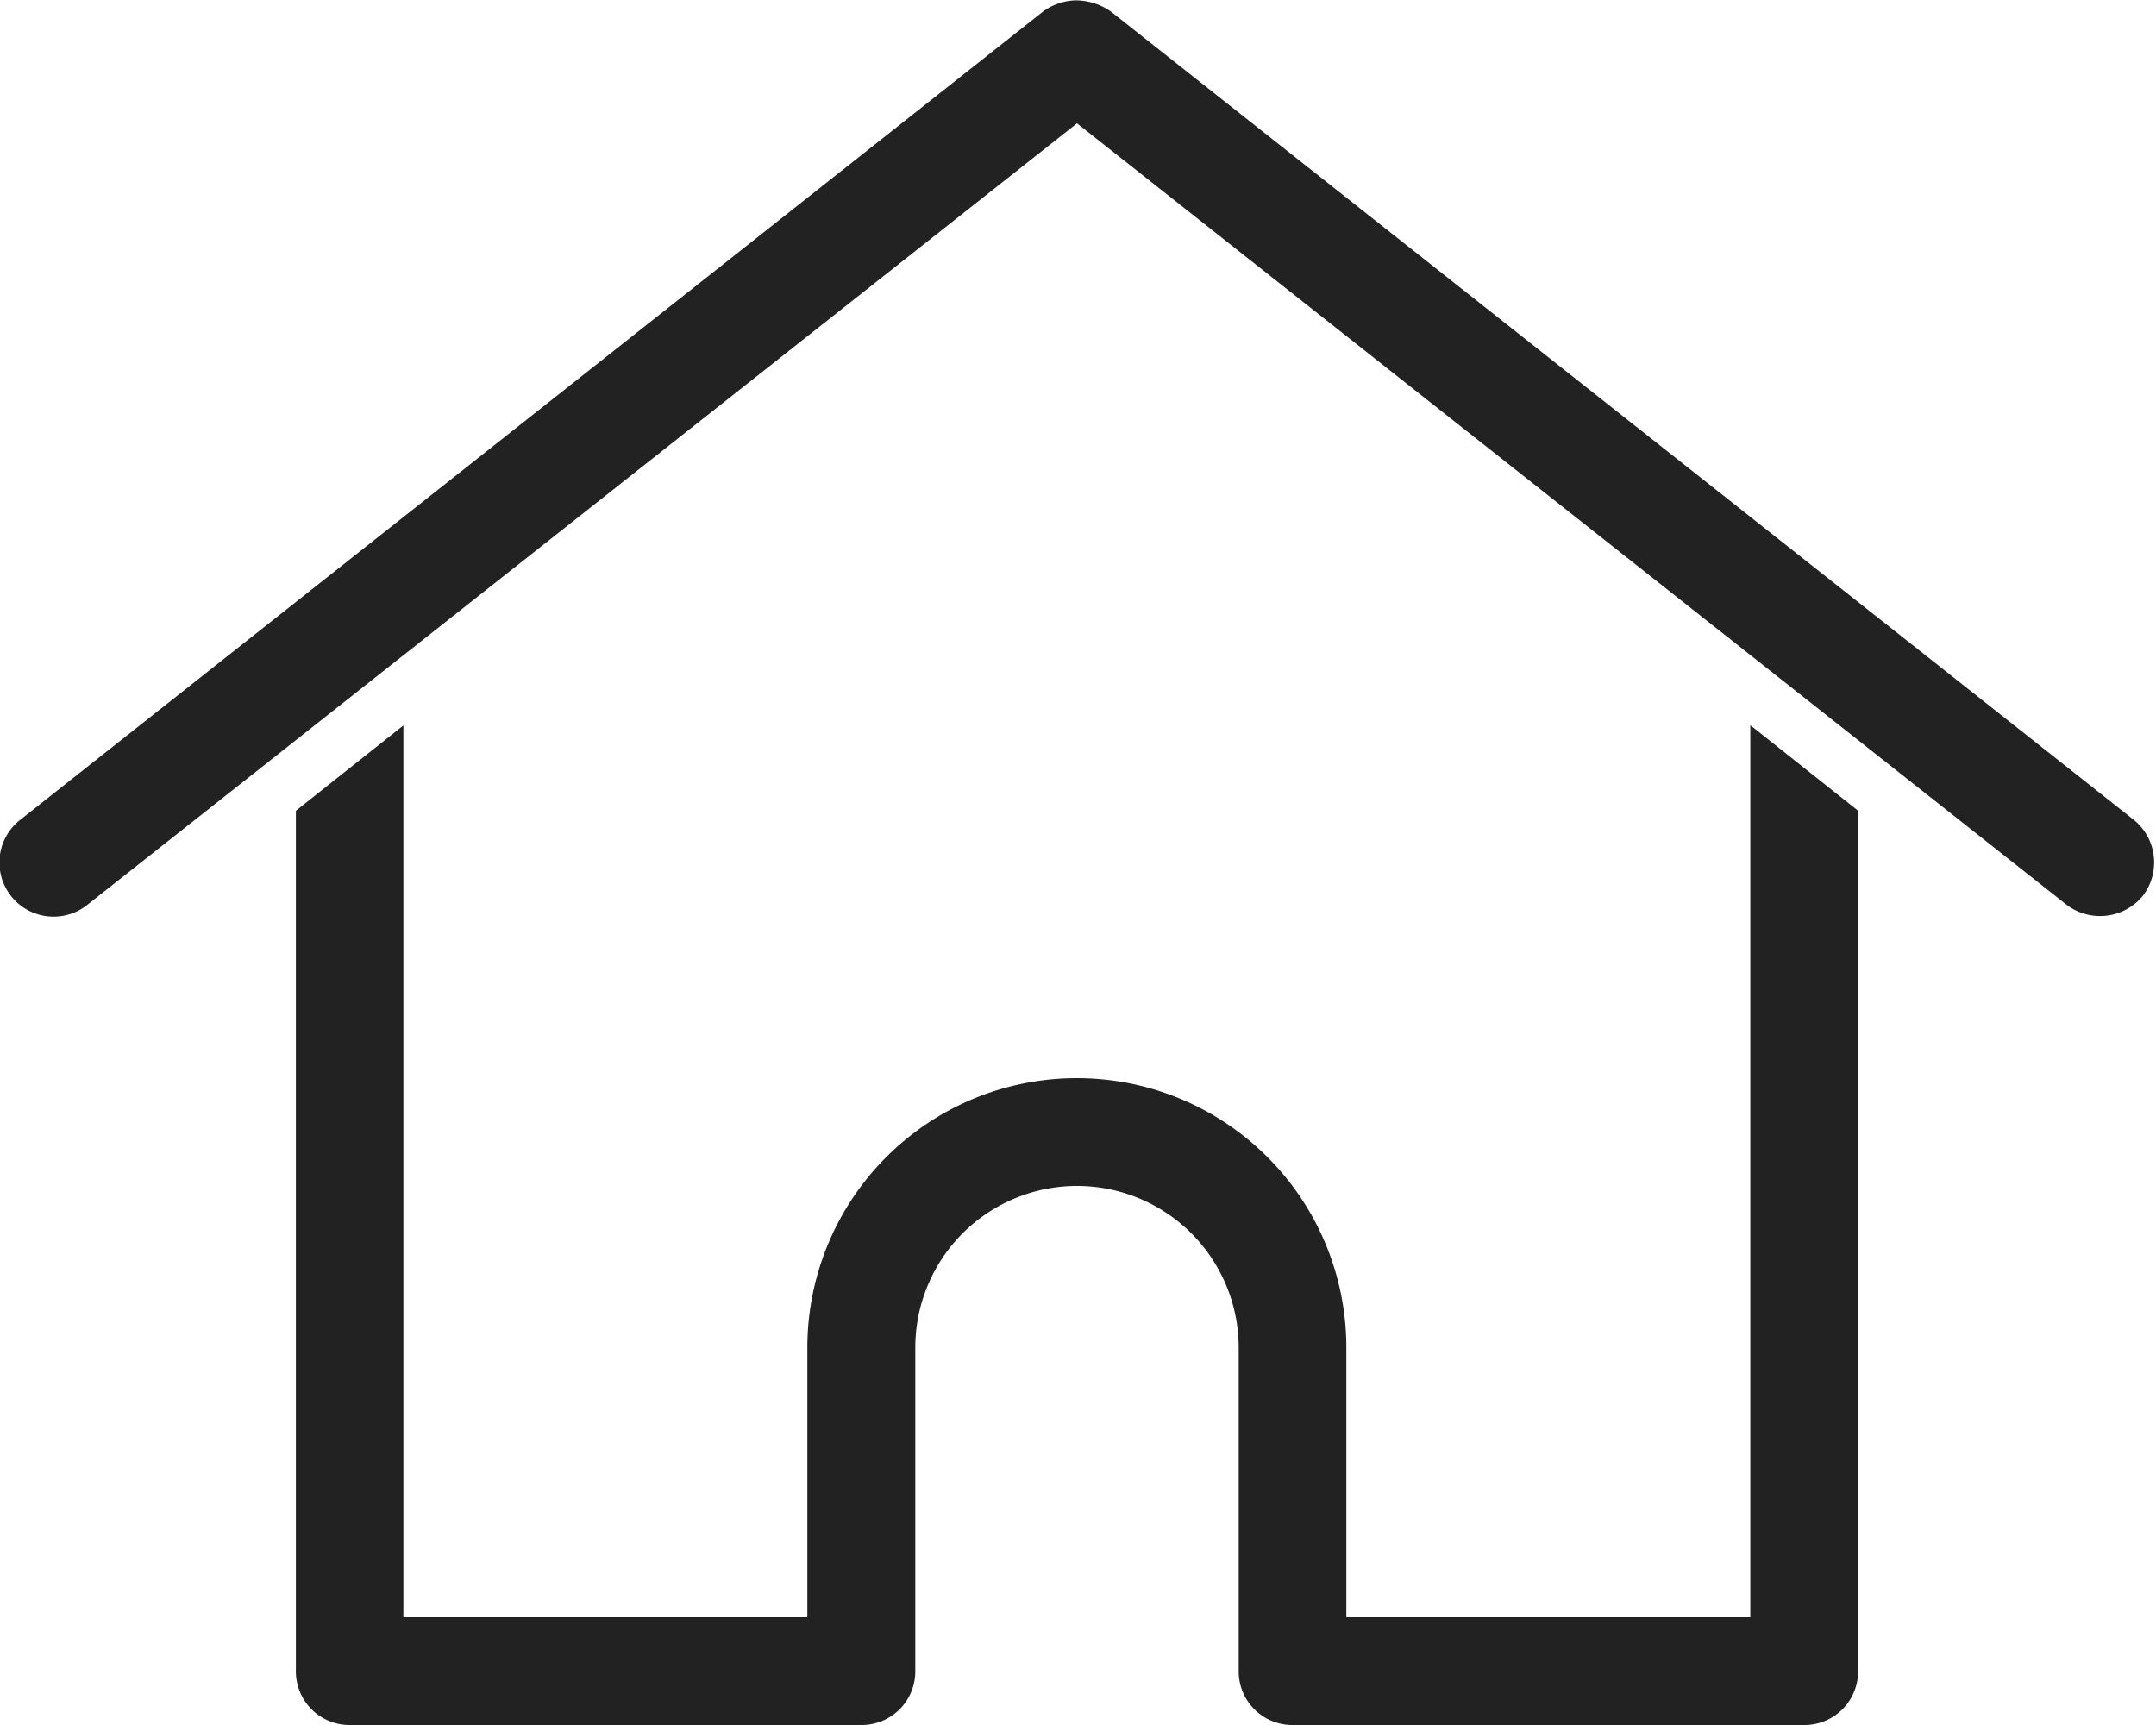 <svg xmlns="http://www.w3.org/2000/svg" width="30" height="24" viewBox="0 0 30 24">
  <defs>
    <style>
      .cls-1 {
        fill: #222;
        fill-rule: evenodd;
      }
    </style>
  </defs>
  <path id="icon_gnav.svg" class="cls-1" d="M366.962,997.005a0.809,0.809,0,0,0-.445.153l-14.24,11.252a0.753,0.753,0,1,0,.937,1.18l13.772-10.874,13.772,10.874a0.771,0.771,0,0,0,1.054-.12,0.763,0.763,0,0,0-.117-1.06l-14.241-11.252A0.858,0.858,0,0,0,366.962,997.005Zm-9.345,10.085-1.5,1.19v11.97a0.746,0.746,0,0,0,.75.75h7.12a0.746,0.746,0,0,0,.749-0.75v-4.5a2.249,2.249,0,1,1,4.5,0v4.5a0.746,0.746,0,0,0,.75.75h7.12a0.746,0.746,0,0,0,.749-0.75v-11.97l-1.5-1.19v12.41h-5.621v-3.75a3.748,3.748,0,1,0-7.5,0v3.75h-5.621v-12.41Z" transform="translate(-352 -997)"/>
</svg>
